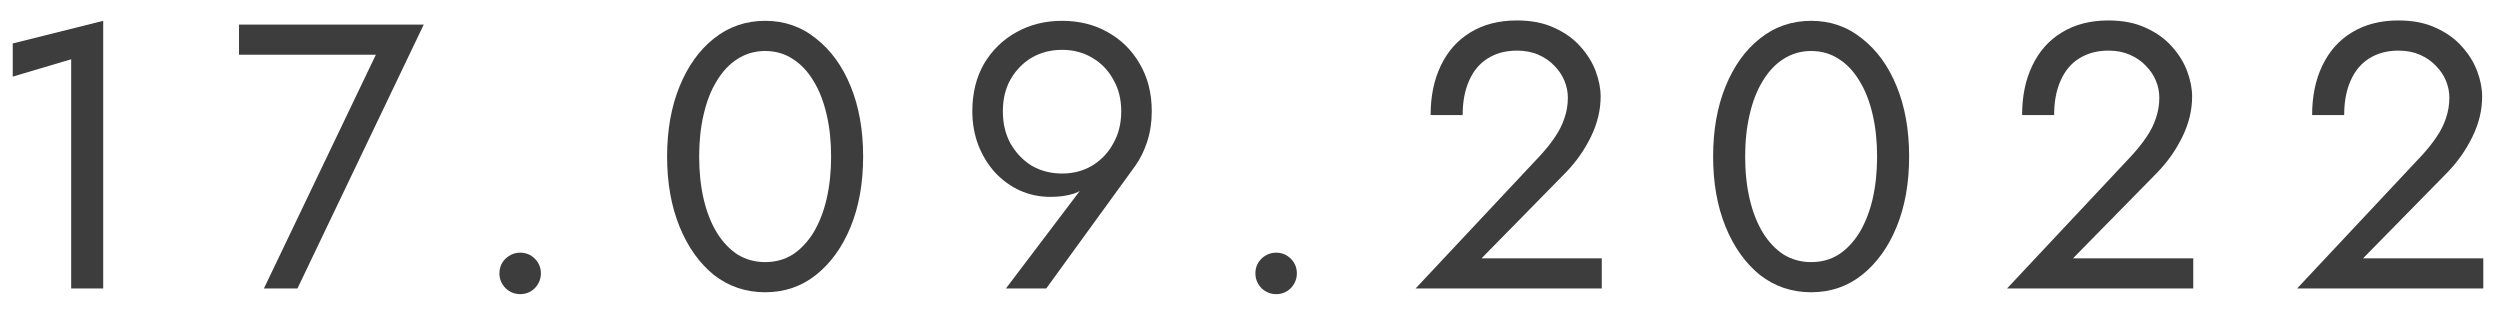<?xml version="1.0" encoding="UTF-8"?> <svg xmlns="http://www.w3.org/2000/svg" width="113" height="14" viewBox="0 0 113 14" fill="none"> <path d="M0.576 3.463L3.217 2.679V13.04H4.665V0.941L0.576 1.964V3.463Z" fill="#3D3D3D"></path> <path d="M10.803 2.475H16.988L11.928 13.04H13.444L19.153 1.112H10.803V2.475Z" fill="#3D3D3D"></path> <path d="M22.574 12.358C22.574 12.608 22.665 12.83 22.847 13.023C23.04 13.204 23.261 13.295 23.511 13.295C23.772 13.295 23.994 13.204 24.176 13.023C24.357 12.83 24.448 12.608 24.448 12.358C24.448 12.097 24.357 11.875 24.176 11.694C23.994 11.512 23.772 11.421 23.511 11.421C23.261 11.421 23.04 11.512 22.847 11.694C22.665 11.875 22.574 12.097 22.574 12.358Z" fill="#3D3D3D"></path> <path d="M31.602 7.076C31.602 6.383 31.67 5.747 31.806 5.167C31.943 4.577 32.141 4.071 32.403 3.651C32.664 3.219 32.976 2.89 33.34 2.662C33.715 2.424 34.129 2.305 34.584 2.305C35.05 2.305 35.464 2.424 35.828 2.662C36.191 2.89 36.504 3.219 36.765 3.651C37.026 4.071 37.225 4.577 37.361 5.167C37.498 5.747 37.566 6.383 37.566 7.076C37.566 7.769 37.498 8.411 37.361 9.001C37.225 9.581 37.026 10.086 36.765 10.518C36.504 10.938 36.191 11.268 35.828 11.506C35.464 11.733 35.05 11.847 34.584 11.847C34.129 11.847 33.715 11.733 33.34 11.506C32.976 11.268 32.664 10.938 32.403 10.518C32.141 10.086 31.943 9.581 31.806 9.001C31.67 8.411 31.602 7.769 31.602 7.076ZM30.153 7.076C30.153 8.269 30.341 9.325 30.716 10.245C31.091 11.165 31.608 11.892 32.266 12.426C32.937 12.949 33.709 13.21 34.584 13.21C35.459 13.21 36.225 12.949 36.884 12.426C37.554 11.892 38.077 11.165 38.452 10.245C38.827 9.325 39.014 8.269 39.014 7.076C39.014 5.883 38.827 4.826 38.452 3.906C38.077 2.986 37.554 2.265 36.884 1.742C36.225 1.208 35.459 0.941 34.584 0.941C33.709 0.941 32.937 1.208 32.266 1.742C31.608 2.265 31.091 2.986 30.716 3.906C30.341 4.826 30.153 5.883 30.153 7.076Z" fill="#3D3D3D"></path> <path d="M50.68 5.031C50.68 5.576 50.561 6.059 50.322 6.479C50.095 6.9 49.777 7.235 49.368 7.485C48.97 7.723 48.516 7.843 48.005 7.843C47.493 7.843 47.033 7.723 46.624 7.485C46.227 7.235 45.909 6.9 45.67 6.479C45.443 6.059 45.329 5.576 45.329 5.031C45.329 4.486 45.443 4.009 45.67 3.6C45.909 3.179 46.227 2.85 46.624 2.611C47.033 2.373 47.493 2.253 48.005 2.253C48.516 2.253 48.97 2.373 49.368 2.611C49.777 2.85 50.095 3.179 50.322 3.6C50.561 4.009 50.68 4.486 50.68 5.031ZM47.289 13.04L51.31 7.502C51.538 7.184 51.719 6.814 51.856 6.394C51.992 5.974 52.06 5.519 52.06 5.031C52.06 4.213 51.878 3.497 51.515 2.884C51.163 2.27 50.68 1.793 50.066 1.453C49.464 1.112 48.777 0.941 48.005 0.941C47.243 0.941 46.556 1.112 45.943 1.453C45.329 1.793 44.841 2.27 44.477 2.884C44.125 3.497 43.949 4.213 43.949 5.031C43.949 5.576 44.04 6.087 44.222 6.565C44.404 7.03 44.654 7.439 44.971 7.791C45.301 8.144 45.676 8.416 46.096 8.609C46.528 8.802 46.988 8.899 47.476 8.899C47.863 8.899 48.203 8.854 48.499 8.763C48.806 8.672 49.072 8.484 49.3 8.2L49.197 8.115L45.466 13.04H47.289Z" fill="#3D3D3D"></path> <path d="M56.744 12.358C56.744 12.608 56.835 12.83 57.016 13.023C57.209 13.204 57.431 13.295 57.681 13.295C57.942 13.295 58.164 13.204 58.346 13.023C58.527 12.83 58.618 12.608 58.618 12.358C58.618 12.097 58.527 11.875 58.346 11.694C58.164 11.512 57.942 11.421 57.681 11.421C57.431 11.421 57.209 11.512 57.016 11.694C56.835 11.875 56.744 12.097 56.744 12.358Z" fill="#3D3D3D"></path> <path d="M63.983 13.04H72.4V11.677H66.965L70.764 7.808C71.23 7.331 71.611 6.792 71.906 6.19C72.201 5.588 72.349 4.98 72.349 4.366C72.349 4.003 72.275 3.622 72.128 3.225C71.98 2.827 71.753 2.458 71.446 2.117C71.139 1.765 70.747 1.481 70.27 1.265C69.793 1.038 69.225 0.924 68.566 0.924C67.748 0.924 67.044 1.106 66.453 1.47C65.874 1.822 65.431 2.322 65.124 2.969C64.817 3.605 64.664 4.349 64.664 5.201H66.112C66.112 4.599 66.209 4.082 66.402 3.651C66.595 3.208 66.874 2.873 67.237 2.645C67.612 2.407 68.055 2.288 68.566 2.288C68.93 2.288 69.254 2.35 69.537 2.475C69.822 2.6 70.06 2.765 70.253 2.969C70.458 3.174 70.611 3.401 70.713 3.651C70.816 3.901 70.867 4.156 70.867 4.418C70.867 4.736 70.816 5.042 70.713 5.338C70.622 5.622 70.48 5.906 70.287 6.19C70.106 6.462 69.884 6.741 69.623 7.025L63.983 13.04Z" fill="#3D3D3D"></path> <path d="M78.881 7.076C78.881 6.383 78.949 5.747 79.086 5.167C79.222 4.577 79.421 4.071 79.682 3.651C79.943 3.219 80.256 2.89 80.619 2.662C80.994 2.424 81.409 2.305 81.863 2.305C82.329 2.305 82.743 2.424 83.107 2.662C83.471 2.89 83.783 3.219 84.044 3.651C84.305 4.071 84.504 4.577 84.641 5.167C84.777 5.747 84.845 6.383 84.845 7.076C84.845 7.769 84.777 8.411 84.641 9.001C84.504 9.581 84.305 10.086 84.044 10.518C83.783 10.938 83.471 11.268 83.107 11.506C82.743 11.733 82.329 11.847 81.863 11.847C81.409 11.847 80.994 11.733 80.619 11.506C80.256 11.268 79.943 10.938 79.682 10.518C79.421 10.086 79.222 9.581 79.086 9.001C78.949 8.411 78.881 7.769 78.881 7.076ZM77.433 7.076C77.433 8.269 77.62 9.325 77.995 10.245C78.37 11.165 78.887 11.892 79.546 12.426C80.216 12.949 80.988 13.21 81.863 13.21C82.738 13.21 83.505 12.949 84.163 12.426C84.834 11.892 85.356 11.165 85.731 10.245C86.106 9.325 86.293 8.269 86.293 7.076C86.293 5.883 86.106 4.826 85.731 3.906C85.356 2.986 84.834 2.265 84.163 1.742C83.505 1.208 82.738 0.941 81.863 0.941C80.988 0.941 80.216 1.208 79.546 1.742C78.887 2.265 78.37 2.986 77.995 3.906C77.62 4.826 77.433 5.883 77.433 7.076Z" fill="#3D3D3D"></path> <path d="M90.717 13.04H99.135V11.677H93.699L97.499 7.808C97.965 7.331 98.346 6.792 98.641 6.19C98.936 5.588 99.084 4.98 99.084 4.366C99.084 4.003 99.01 3.622 98.862 3.225C98.715 2.827 98.487 2.458 98.181 2.117C97.874 1.765 97.482 1.481 97.005 1.265C96.528 1.038 95.96 0.924 95.301 0.924C94.483 0.924 93.779 1.106 93.188 1.47C92.609 1.822 92.166 2.322 91.859 2.969C91.552 3.605 91.399 4.349 91.399 5.201H92.847C92.847 4.599 92.944 4.082 93.137 3.651C93.33 3.208 93.608 2.873 93.972 2.645C94.347 2.407 94.79 2.288 95.301 2.288C95.665 2.288 95.988 2.35 96.272 2.475C96.556 2.6 96.795 2.765 96.988 2.969C97.192 3.174 97.346 3.401 97.448 3.651C97.55 3.901 97.601 4.156 97.601 4.418C97.601 4.736 97.55 5.042 97.448 5.338C97.357 5.622 97.215 5.906 97.022 6.19C96.84 6.462 96.619 6.741 96.358 7.025L90.717 13.04Z" fill="#3D3D3D"></path> <path d="M103.827 13.04H112.245V11.677H106.809L110.609 7.808C111.074 7.331 111.455 6.792 111.75 6.19C112.046 5.588 112.193 4.98 112.193 4.366C112.193 4.003 112.12 3.622 111.972 3.225C111.824 2.827 111.597 2.458 111.29 2.117C110.984 1.765 110.592 1.481 110.115 1.265C109.637 1.038 109.069 0.924 108.411 0.924C107.593 0.924 106.888 1.106 106.298 1.47C105.718 1.822 105.275 2.322 104.968 2.969C104.662 3.605 104.508 4.349 104.508 5.201H105.957C105.957 4.599 106.053 4.082 106.246 3.651C106.44 3.208 106.718 2.873 107.081 2.645C107.456 2.407 107.899 2.288 108.411 2.288C108.774 2.288 109.098 2.35 109.382 2.475C109.666 2.6 109.904 2.765 110.097 2.969C110.302 3.174 110.455 3.401 110.558 3.651C110.66 3.901 110.711 4.156 110.711 4.418C110.711 4.736 110.66 5.042 110.558 5.338C110.467 5.622 110.325 5.906 110.132 6.19C109.95 6.462 109.728 6.741 109.467 7.025L103.827 13.04Z" fill="#3D3D3D"></path> </svg> 
